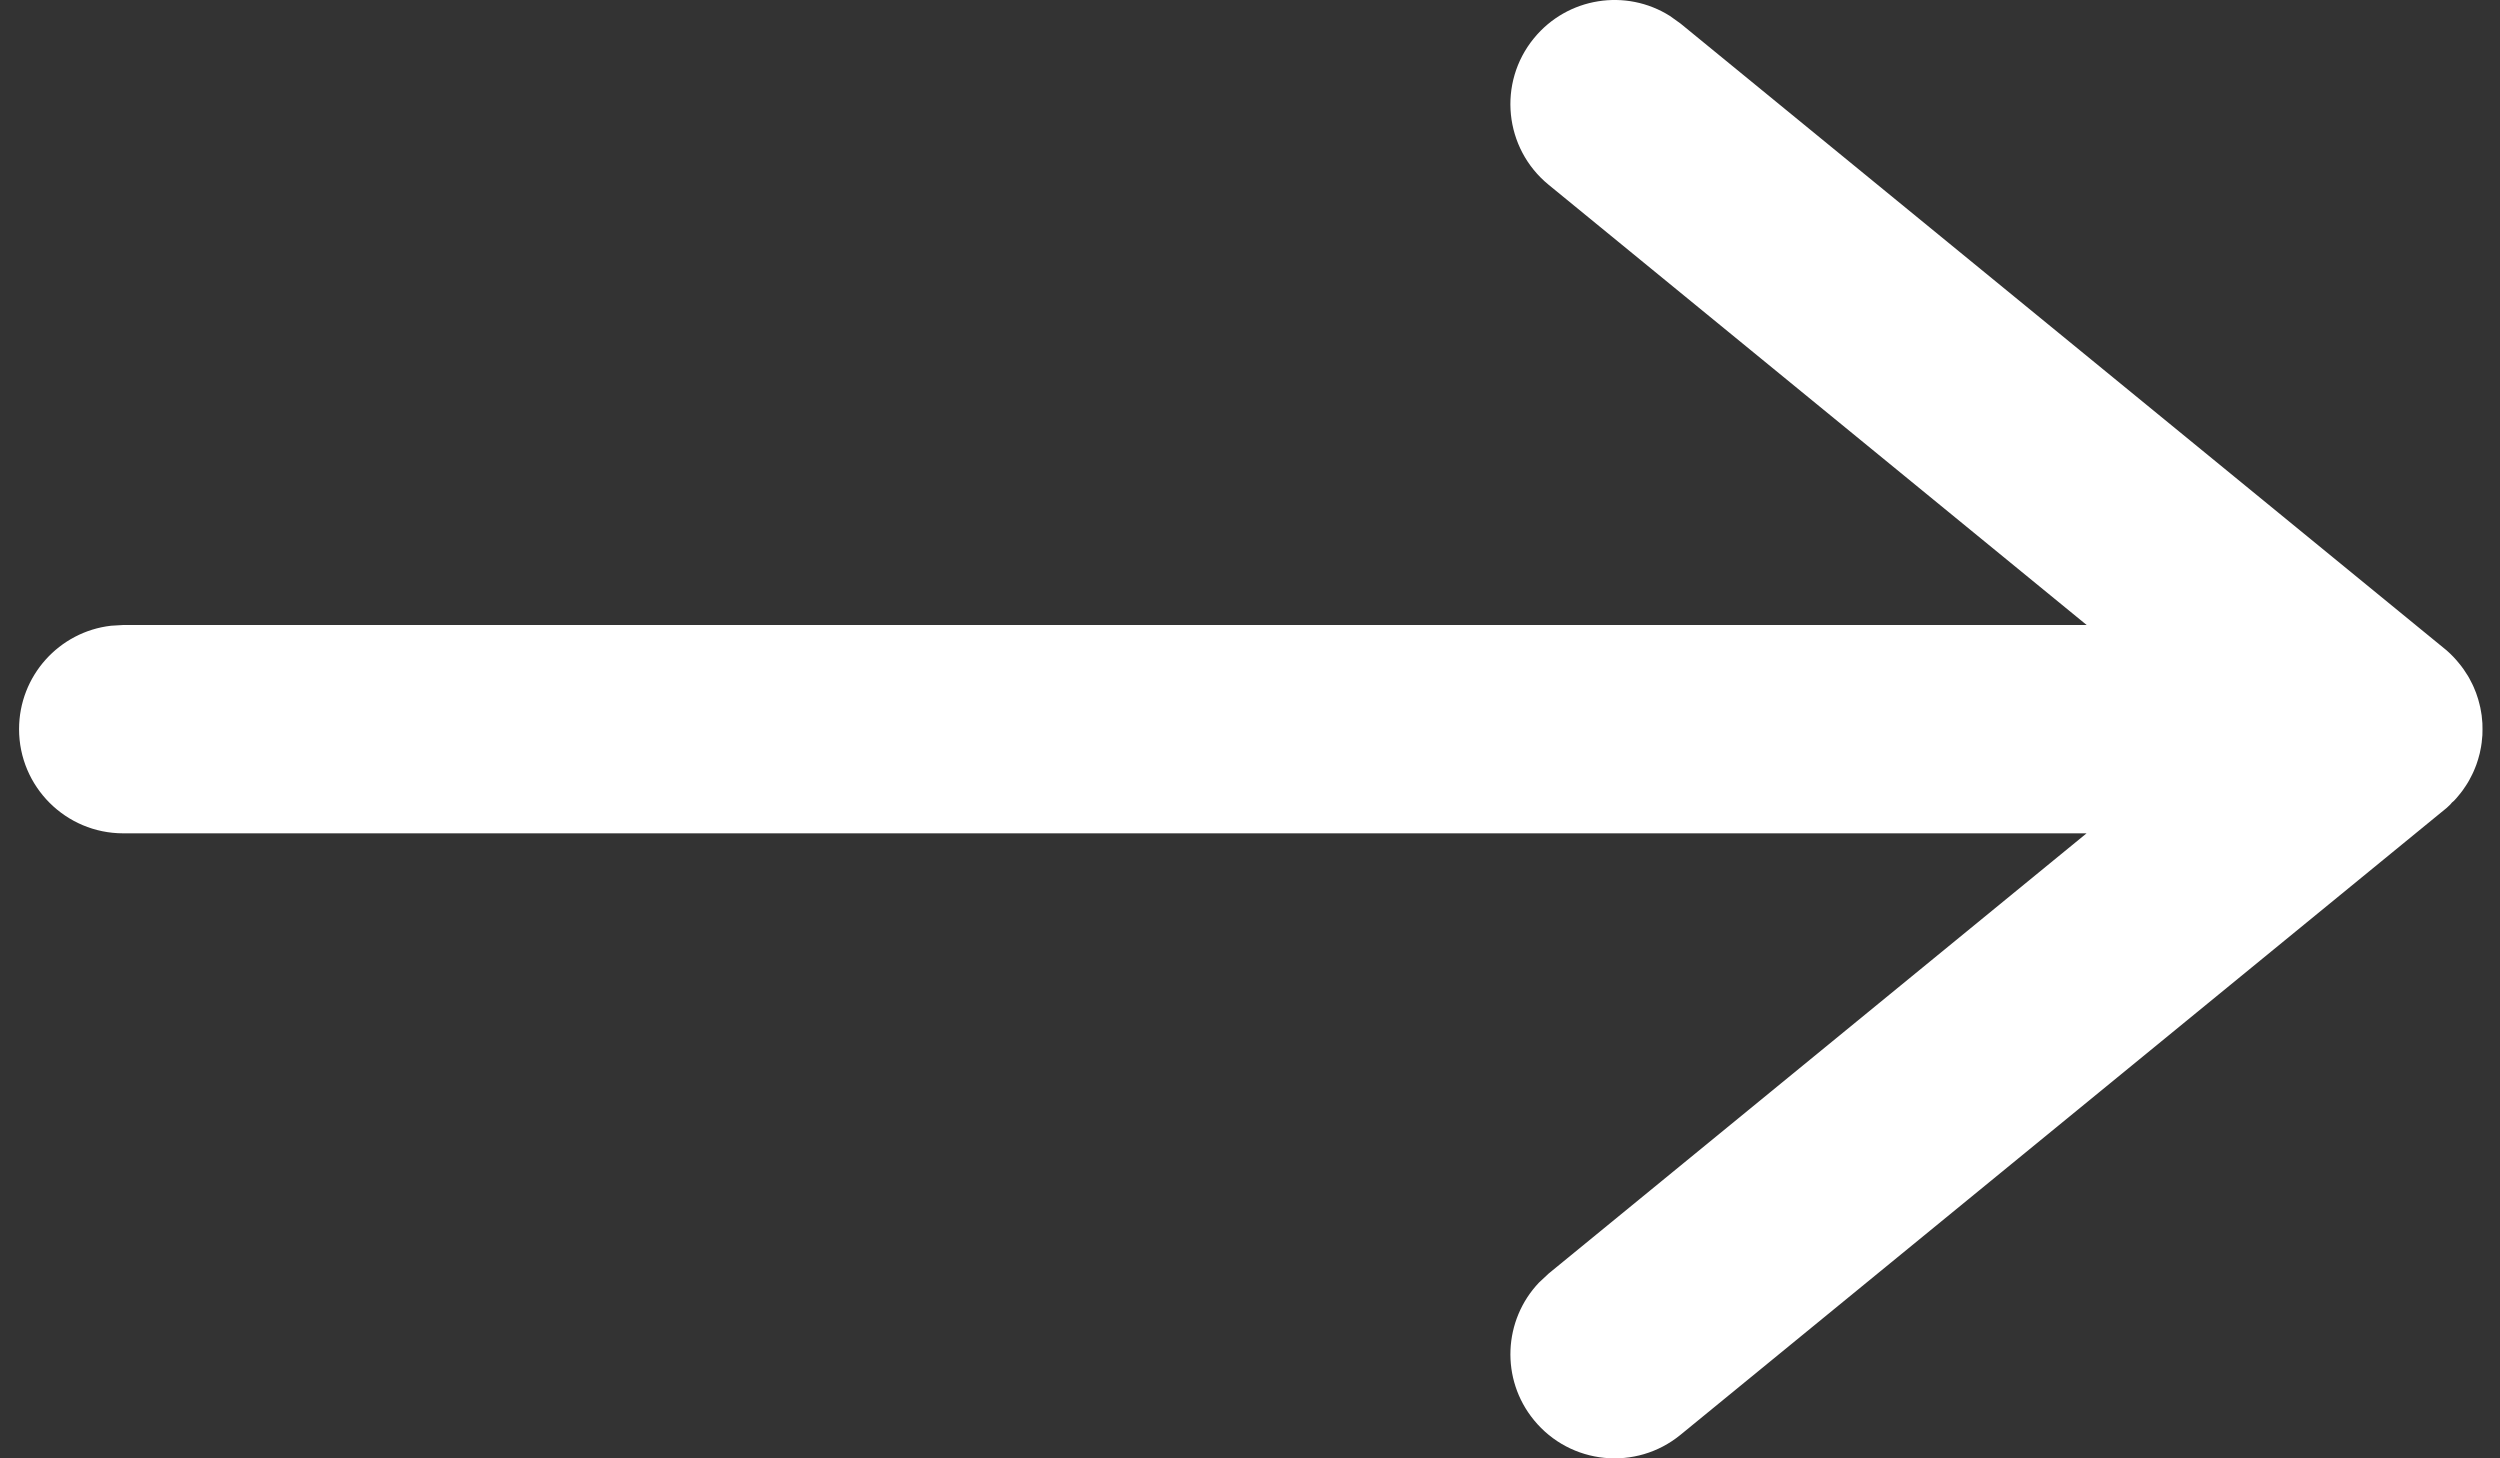 <?xml version="1.0" encoding="UTF-8"?>
<svg width="24px" height="14px" viewBox="0 0 24 14" version="1.1" xmlns="http://www.w3.org/2000/svg" xmlns:xlink="http://www.w3.org/1999/xlink">
    <rect x="0" y="0" width="24" height="14" fill="#333333" stroke="none"/>
    <title>Combined Shape</title>
    <g id="Page-1" stroke="none" stroke-width="1" fill="none" fill-rule="evenodd">
        <g id="hoofdpagina" transform="translate(-1057, -2901)" fill="#FFFFFF" fill-rule="nonzero">
            <g id="Group-43" transform="translate(813, 2880)">
                <path d="M260.031,21.153 L260.133,21.226 L267.466,27.226 L267.488,27.244 C267.506,27.26 267.524,27.277 267.541,27.294 L267.466,27.226 C267.508,27.26 267.546,27.297 267.581,27.337 C267.589,27.346 267.598,27.356 267.606,27.367 L267.623,27.388 C267.635,27.403 267.647,27.419 267.658,27.435 L267.606,27.367 C267.639,27.406 267.667,27.448 267.693,27.49 C267.702,27.506 267.712,27.523 267.72,27.54 C267.73,27.558 267.739,27.577 267.747,27.595 C267.755,27.614 267.763,27.632 267.77,27.651 C267.777,27.671 267.784,27.691 267.79,27.711 C267.794,27.726 267.798,27.741 267.802,27.756 C267.809,27.781 267.814,27.806 267.818,27.832 C267.82,27.843 267.822,27.856 267.824,27.868 C267.827,27.893 267.829,27.918 267.831,27.943 C267.832,27.962 267.832,27.981 267.832,28 C267.832,28.019 267.832,28.038 267.831,28.057 C267.829,28.081 267.827,28.105 267.824,28.13 C267.822,28.143 267.82,28.157 267.818,28.17 C267.814,28.19 267.81,28.21 267.806,28.23 C267.801,28.249 267.796,28.269 267.79,28.289 C267.785,28.306 267.779,28.322 267.774,28.338 C267.765,28.361 267.757,28.383 267.747,28.405 C267.739,28.423 267.73,28.442 267.72,28.46 C267.712,28.477 267.702,28.494 267.693,28.51 C267.682,28.528 267.67,28.547 267.657,28.565 C267.647,28.581 267.635,28.597 267.623,28.612 C267.618,28.619 267.612,28.626 267.606,28.633 L267.581,28.663 C267.573,28.672 267.566,28.68 267.558,28.688 L267.539,28.704 L267.521,28.725 C267.51,28.736 267.499,28.746 267.488,28.756 L267.466,28.774 L260.133,34.774 C259.706,35.124 259.076,35.061 258.726,34.633 C258.403,34.239 258.432,33.672 258.775,33.312 L258.867,33.226 L264.031,29 L245.183,29 C244.631,29 244.183,28.552 244.183,28 C244.183,27.487 244.569,27.064 245.066,27.007 L245.183,27 L264.032,27 L258.867,22.774 C258.439,22.424 258.376,21.794 258.726,21.367 C259.049,20.972 259.611,20.888 260.031,21.153 Z" id="Combined-Shape"></path>
            </g>
        </g>
    </g>
</svg>